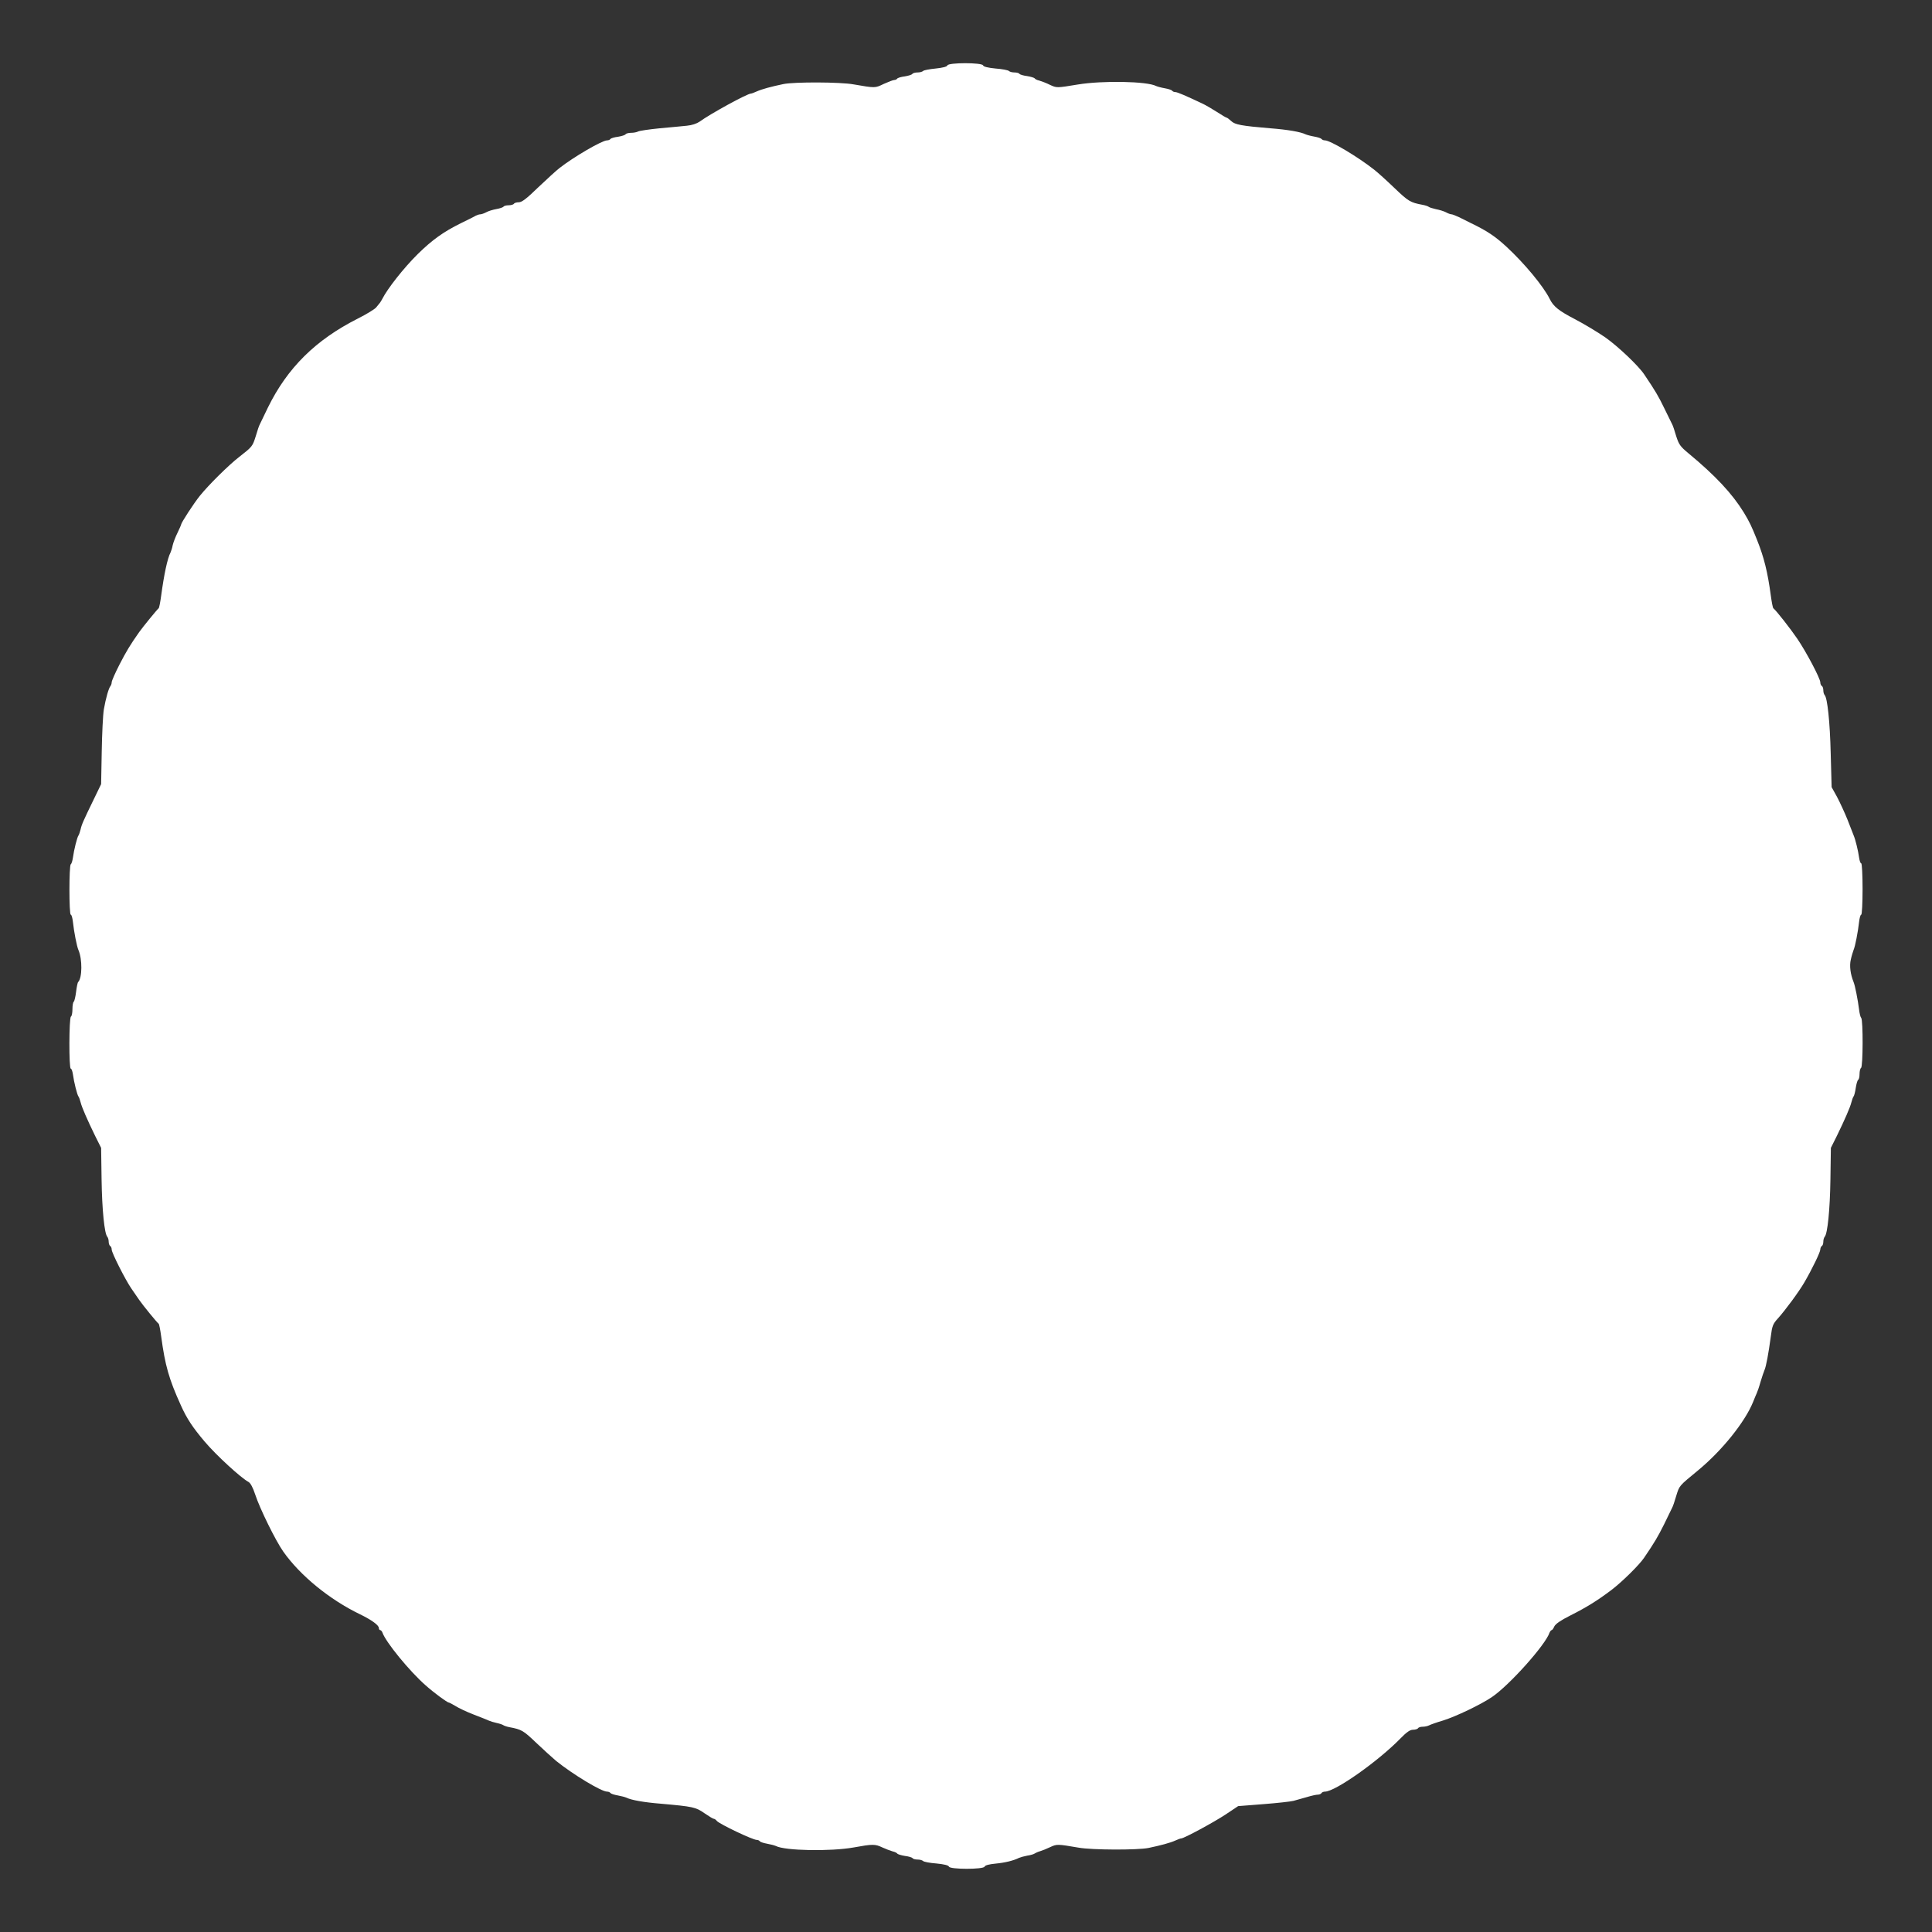 <?xml version="1.0" standalone="no"?>
<!DOCTYPE svg PUBLIC "-//W3C//DTD SVG 20010904//EN"
 "http://www.w3.org/TR/2001/REC-SVG-20010904/DTD/svg10.dtd">
<svg version="1.0" xmlns="http://www.w3.org/2000/svg"
 width="1280pt" height="1280pt" viewBox="0 0 1280 1280"
 preserveAspectRatio="xMidYMid meet">
<rect x="0" y="0" width="1280" height="1280" fill="#333333" stroke="none"/>
<g transform="translate(0,1280) scale(0.1,-0.1)"
fill="#ffffff" stroke="none">
<path d="M6277 12367 c-3 -9 -31 -16 -78 -21 -41 -4 -78 -11 -83 -16 -6 -6
-22 -10 -37 -10 -15 0 -30 -4 -34 -9 -3 -6 -26 -13 -50 -17 -25 -3 -48 -10
-51 -15 -3 -5 -12 -9 -19 -9 -8 0 -39 -12 -70 -26 -58 -28 -55 -28 -200 -3
-88 16 -392 17 -465 2 -81 -17 -141 -33 -177 -49 -17 -8 -34 -14 -38 -14 -24
0 -269 -134 -340 -186 -19 -13 -51 -24 -85 -27 -30 -3 -111 -11 -180 -17 -69
-7 -132 -16 -142 -21 -9 -5 -30 -9 -47 -9 -16 0 -32 -4 -36 -9 -3 -6 -26 -13
-50 -17 -25 -3 -48 -10 -51 -15 -3 -5 -13 -9 -22 -9 -33 0 -222 -110 -316
-184 -22 -17 -85 -75 -141 -128 -76 -74 -108 -98 -127 -98 -15 0 -30 -4 -33
-10 -3 -5 -19 -10 -35 -10 -16 0 -31 -4 -34 -9 -4 -5 -24 -12 -47 -16 -22 -4
-53 -13 -67 -21 -15 -8 -33 -14 -40 -14 -7 0 -20 -4 -30 -9 -9 -6 -54 -28 -99
-50 -115 -57 -188 -109 -285 -204 -93 -92 -200 -228 -235 -297 -4 -8 -11 -19
-15 -25 -4 -5 -16 -20 -26 -32 -9 -11 -64 -45 -122 -74 -279 -141 -466 -326
-595 -589 -25 -52 -49 -102 -53 -110 -5 -8 -17 -43 -27 -78 -22 -70 -23 -71
-110 -139 -70 -54 -204 -187 -261 -258 -39 -48 -124 -179 -124 -190 0 -3 -11
-28 -24 -55 -14 -28 -28 -65 -32 -83 -3 -17 -10 -38 -14 -47 -21 -40 -43 -145
-62 -285 -6 -44 -13 -82 -17 -85 -11 -9 -105 -124 -129 -158 -61 -87 -84 -125
-131 -216 -28 -55 -51 -107 -51 -116 0 -9 -4 -20 -8 -25 -12 -14 -31 -81 -44
-155 -6 -36 -12 -162 -14 -280 l-4 -215 -46 -95 c-73 -150 -83 -173 -90 -205
-4 -16 -10 -34 -14 -40 -9 -12 -30 -95 -37 -148 -3 -20 -9 -40 -14 -43 -12 -7
-12 -334 0 -334 5 0 11 -21 14 -47 7 -66 26 -164 37 -188 26 -60 25 -184 -2
-211 -4 -3 -10 -33 -14 -66 -4 -32 -11 -61 -15 -64 -5 -3 -9 -25 -9 -49 0 -24
-4 -47 -10 -50 -13 -8 -14 -345 -1 -345 5 0 11 -17 14 -37 7 -53 28 -136 37
-148 4 -5 10 -22 14 -38 8 -33 43 -113 96 -222 l40 -80 3 -210 c3 -201 19
-359 38 -379 5 -6 9 -20 9 -32 0 -13 5 -26 10 -29 6 -3 10 -14 10 -24 0 -21
89 -197 129 -256 15 -22 39 -56 53 -77 24 -35 116 -148 129 -158 4 -3 11 -41
17 -85 26 -192 51 -281 130 -455 39 -88 80 -149 158 -241 78 -92 241 -241 290
-267 14 -8 29 -36 45 -84 29 -90 135 -306 186 -378 112 -159 307 -318 508
-415 76 -37 125 -72 125 -91 0 -7 4 -14 9 -14 5 0 12 -8 15 -17 23 -64 178
-254 286 -349 55 -49 143 -114 154 -114 4 0 23 -11 44 -23 20 -13 75 -39 122
-57 47 -18 92 -36 100 -40 9 -4 31 -11 50 -15 19 -4 40 -11 45 -15 6 -4 24
-10 40 -13 81 -15 93 -23 175 -101 47 -45 108 -100 135 -123 111 -89 299 -203
337 -203 9 0 19 -4 22 -9 4 -5 25 -12 48 -16 23 -4 49 -11 58 -15 32 -16 116
-31 228 -40 215 -19 232 -23 289 -63 29 -20 57 -37 62 -37 5 0 14 -6 20 -14
18 -21 238 -126 265 -126 8 0 17 -4 20 -9 4 -5 25 -12 48 -16 23 -4 49 -11 58
-15 60 -32 364 -37 515 -10 126 23 143 23 189 1 24 -11 56 -23 70 -27 14 -3
29 -10 31 -15 3 -4 26 -11 50 -15 25 -3 48 -10 51 -15 3 -5 18 -9 33 -9 15 0
31 -4 37 -10 5 -5 45 -13 88 -16 51 -5 80 -12 83 -21 7 -19 229 -19 236 0 3 9
30 16 72 20 64 6 120 20 156 38 9 4 34 11 55 15 22 3 44 10 49 14 6 4 21 11
35 15 14 4 44 16 67 27 45 21 48 21 188 -3 88 -16 392 -17 465 -2 81 17 141
33 177 49 17 8 34 14 39 14 18 0 216 107 293 158 l84 56 166 13 c91 7 182 17
201 22 19 5 59 17 89 25 29 9 62 16 72 16 10 0 21 5 24 10 3 6 14 10 23 10 68
0 353 201 502 354 40 41 62 56 82 56 15 0 30 5 33 10 3 6 17 10 31 10 13 0 32
4 42 9 9 5 51 20 92 32 84 26 250 105 325 156 115 78 354 345 381 426 4 9 10
17 14 17 4 0 12 11 18 25 8 16 42 40 104 71 109 55 177 97 273 169 70 53 186
167 218 215 68 100 90 137 132 221 25 51 49 101 53 109 5 8 17 43 27 78 22 71
16 64 147 172 157 130 308 318 362 450 10 25 21 52 25 60 4 8 16 42 25 75 10
33 22 69 27 80 10 23 26 108 41 220 9 71 14 84 47 120 47 52 139 176 176 240
50 86 105 199 105 217 0 9 5 20 10 23 6 3 10 16 10 29 0 12 4 26 9 32 19 20
35 178 38 379 l3 210 40 80 c53 109 88 189 96 222 4 16 10 33 14 38 5 6 11 31
15 58 4 26 11 50 16 53 5 3 9 20 9 39 0 19 5 37 10 40 13 8 14 317 1 331 -5 5
-11 29 -14 54 -8 65 -27 162 -37 185 -20 49 -28 106 -18 147 5 24 14 52 18 63
11 24 30 123 37 188 3 26 9 47 14 47 5 0 9 75 9 170 0 94 -4 170 -9 170 -5 0
-11 17 -14 38 -6 45 -24 119 -36 147 -4 11 -23 58 -41 105 -19 47 -50 114 -69
150 l-36 65 -6 220 c-5 213 -22 370 -40 390 -5 5 -9 19 -9 31 0 13 -4 26 -10
29 -5 3 -10 14 -10 24 0 26 -93 202 -153 290 -45 66 -139 186 -158 201 -4 3
-11 41 -17 85 -21 156 -45 253 -92 370 -35 88 -50 119 -87 180 -77 125 -188
244 -368 393 -53 44 -62 57 -80 113 -10 35 -22 71 -27 79 -4 8 -27 56 -52 106
-39 81 -61 117 -133 224 -38 57 -174 186 -258 245 -49 34 -139 88 -200 120
-108 56 -144 85 -168 135 -42 84 -166 234 -287 346 -74 68 -127 104 -235 156
-22 11 -57 28 -78 39 -22 10 -44 19 -50 19 -7 0 -24 6 -38 14 -14 7 -43 16
-65 20 -21 5 -43 11 -49 16 -5 4 -23 10 -40 13 -81 15 -94 23 -186 111 -52 50
-113 105 -135 122 -109 86 -291 194 -326 194 -9 0 -19 4 -22 9 -4 5 -25 12
-48 16 -23 4 -49 11 -58 15 -32 16 -117 31 -233 40 -192 16 -235 24 -260 48
-13 12 -26 22 -29 22 -4 0 -33 17 -65 38 -32 20 -74 45 -93 54 -114 54 -170
78 -183 78 -9 0 -18 4 -21 9 -4 5 -25 12 -48 16 -23 4 -49 11 -58 15 -60 32
-358 37 -520 10 -139 -23 -139 -23 -184 -2 -24 12 -56 24 -70 28 -14 3 -29 10
-31 15 -3 4 -26 11 -50 15 -25 3 -48 10 -51 15 -3 5 -18 9 -33 9 -15 0 -31 4
-37 10 -5 5 -45 13 -88 16 -51 5 -80 12 -83 21 -7 19 -229 19 -236 0z"/>
</g>
</svg>
